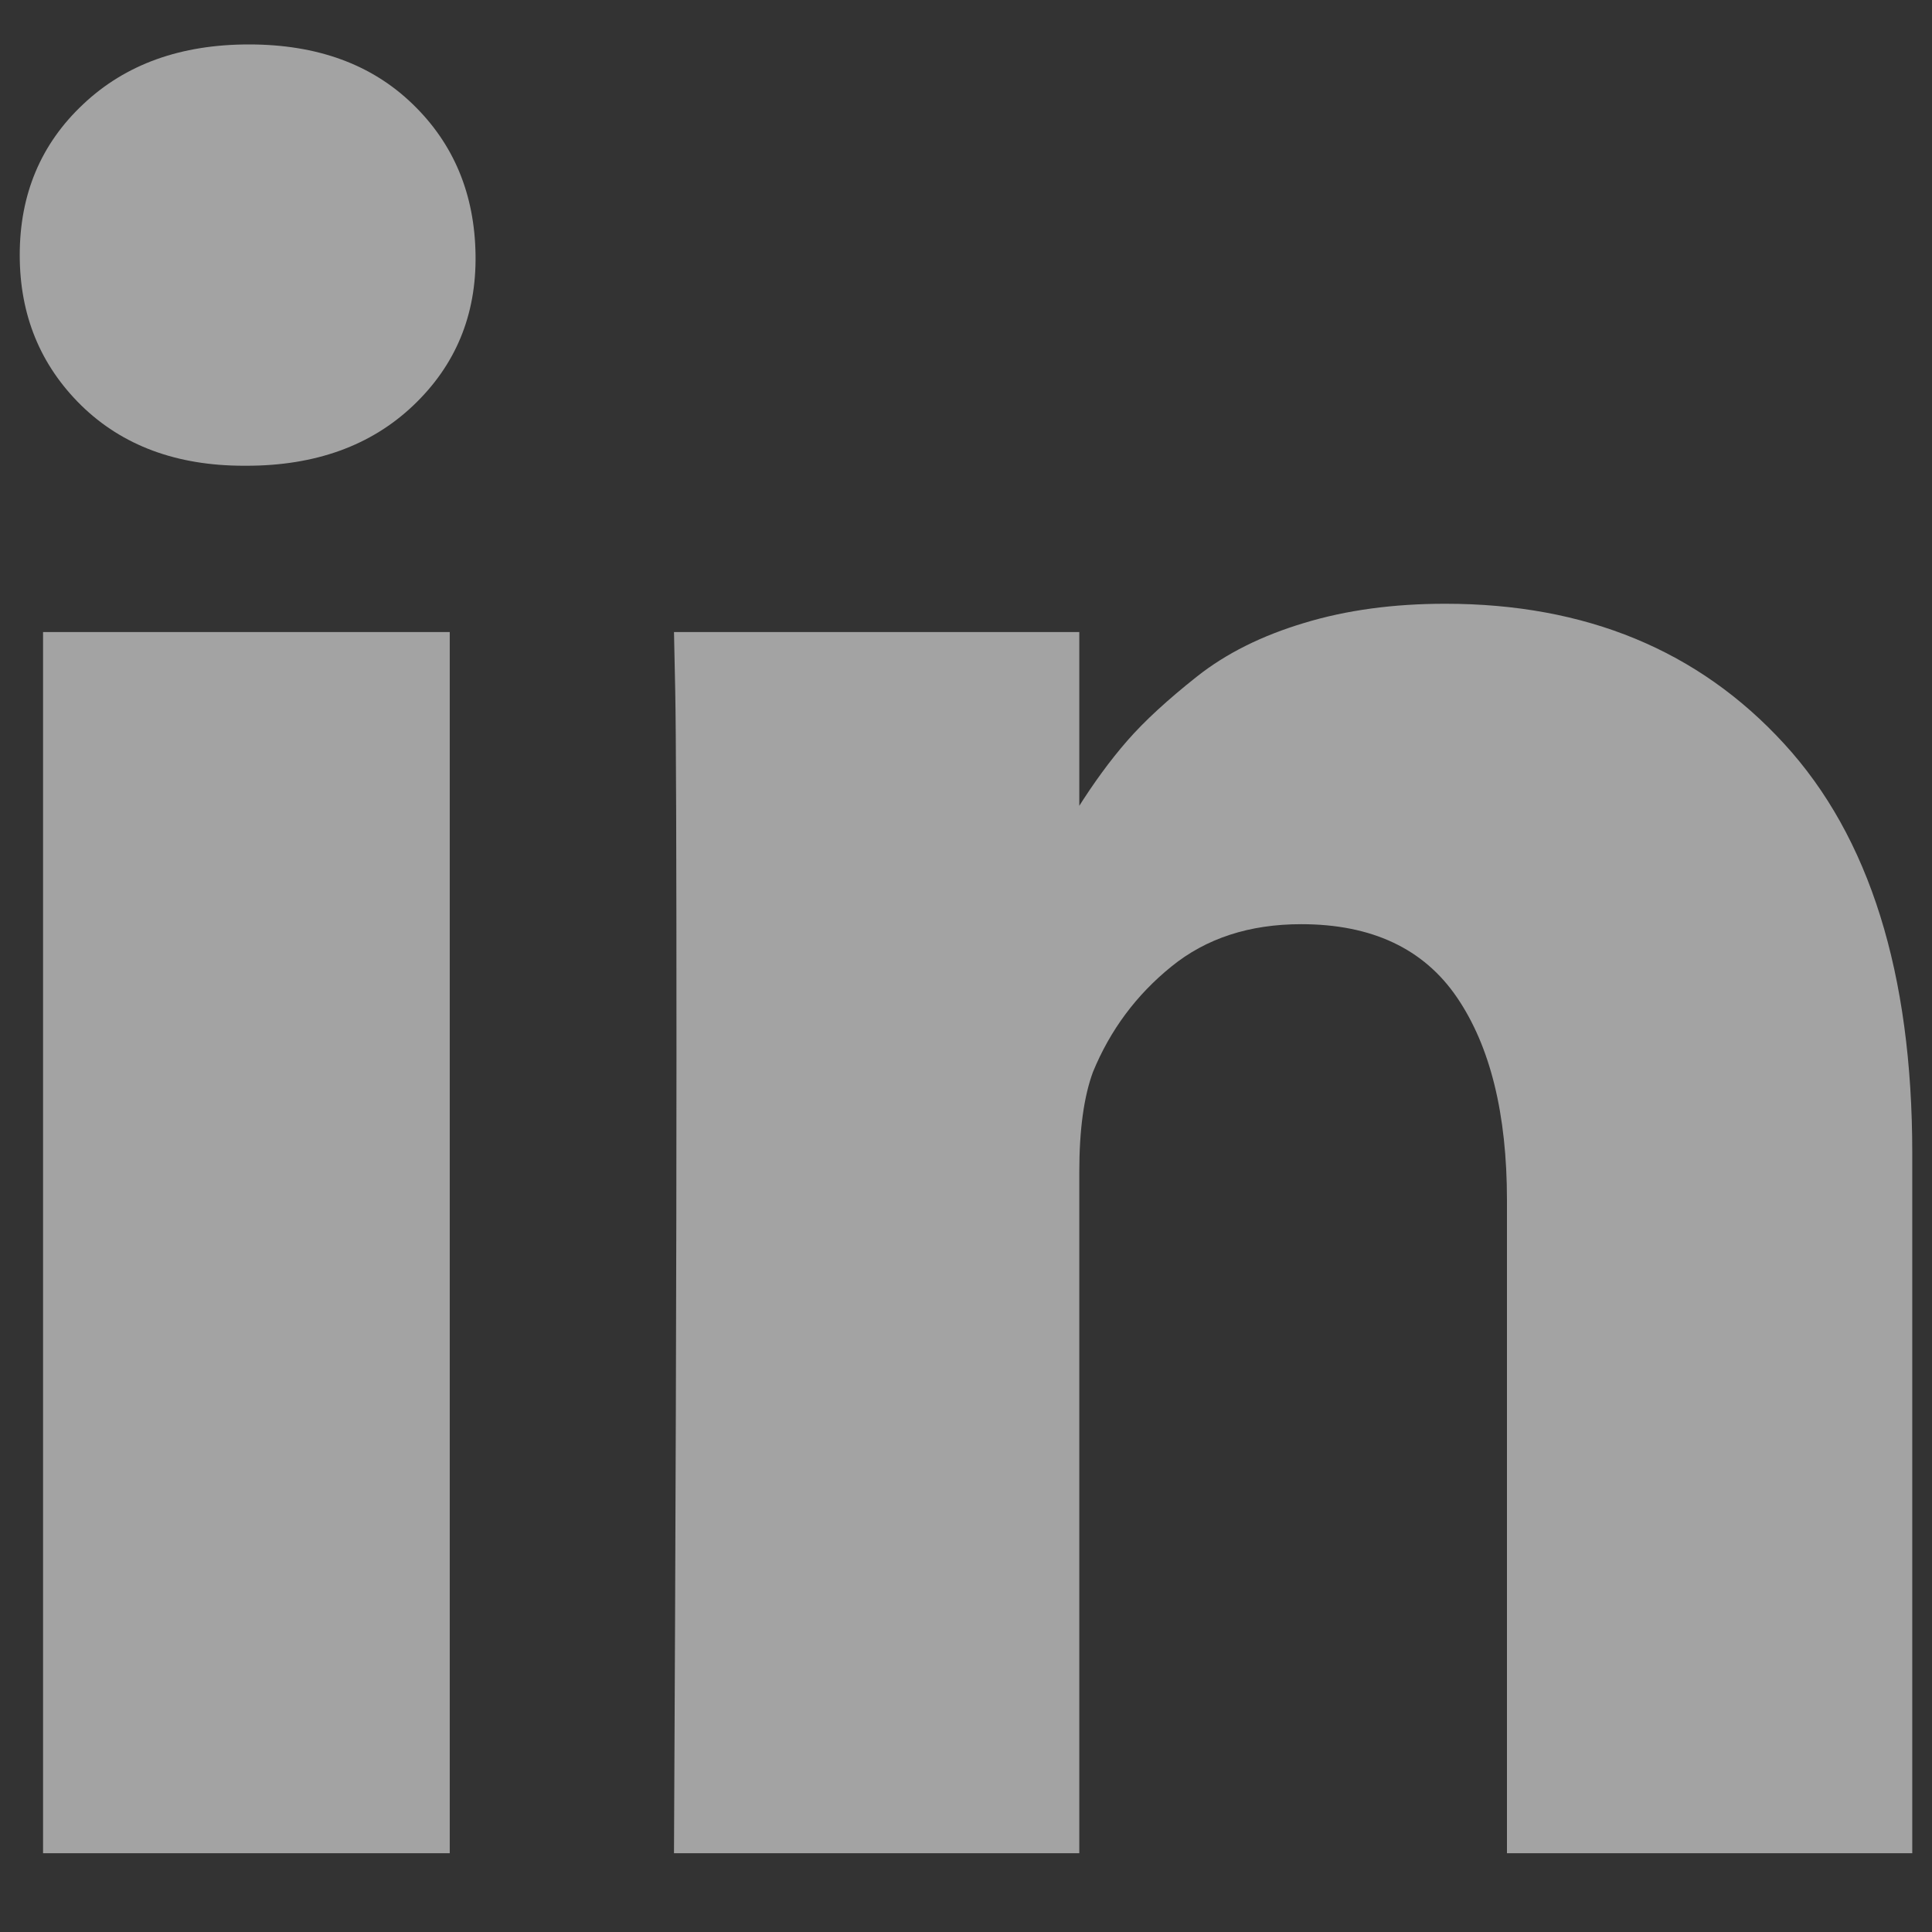 <svg width="14" height="14" viewBox="0 0 14 14" fill="none" xmlns="http://www.w3.org/2000/svg">
<rect x="0" y="0" width="14" height="14" fill="#333333" stroke="none"/>
<path d="M3.259 4.58V13.429H0.312V4.58H3.259ZM3.446 1.848C3.452 2.283 3.302 2.646 2.995 2.938C2.689 3.229 2.286 3.375 1.786 3.375H1.768C1.28 3.375 0.887 3.229 0.589 2.938C0.292 2.646 0.143 2.283 0.143 1.848C0.143 1.408 0.296 1.043 0.603 0.755C0.909 0.466 1.309 0.322 1.804 0.322C2.298 0.322 2.693 0.466 2.991 0.755C3.289 1.043 3.44 1.408 3.446 1.848ZM13.857 8.357V13.429H10.92V8.697C10.92 8.072 10.799 7.582 10.558 7.228C10.317 6.874 9.94 6.697 9.429 6.697C9.054 6.697 8.74 6.799 8.487 7.005C8.234 7.21 8.045 7.464 7.92 7.768C7.854 7.947 7.821 8.188 7.821 8.491V13.429H4.884C4.896 11.054 4.902 9.128 4.902 7.652C4.902 6.176 4.899 5.295 4.893 5.009L4.884 4.58H7.821V5.866H7.804C7.923 5.676 8.045 5.509 8.17 5.366C8.295 5.223 8.463 5.069 8.674 4.902C8.885 4.735 9.144 4.606 9.451 4.514C9.757 4.421 10.098 4.375 10.473 4.375C11.491 4.375 12.309 4.713 12.928 5.389C13.548 6.064 13.857 7.054 13.857 8.357Z" fill="white" fill-opacity="0.55"/>
</svg>
